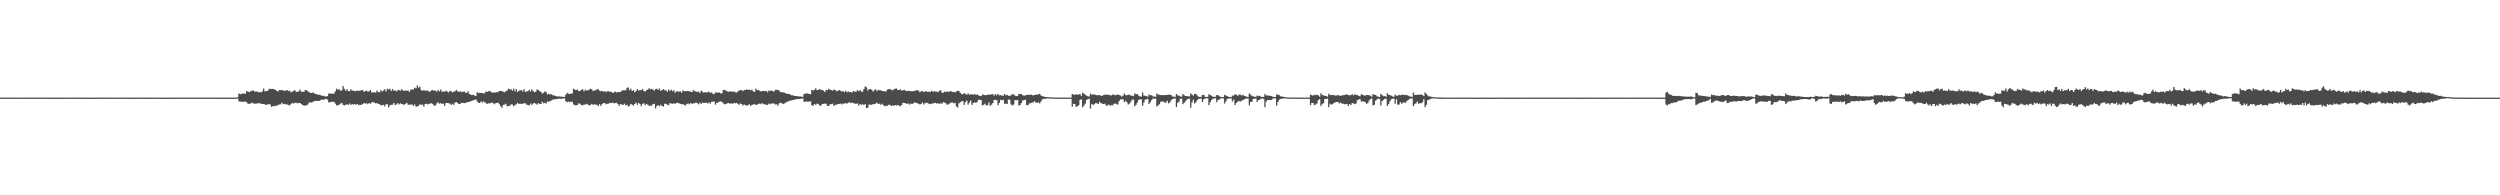 <?xml version="1.0" encoding="UTF-8"?>
<svg xmlns="http://www.w3.org/2000/svg" width="1920" height="150">
  <path d="M0 74.951h1v1.000H0zM1 74.952h1v1.000H1zM2 74.957h1v1.000H2zM3 74.951h1v1.000H3zM4 74.963h1v1.000H4zM5 74.950h1v1.000H5zM6 74.951h1v1.000H6zM7 74.954h1v1.000H7zM8 74.957h1v1.000H8zM9 74.955h1v1.000H9zM10 74.951h1v1.000H10zM11 74.962h1v1.000H11zM12 74.953h1v1.000H12zM13 74.954h1v1.000H13zM14 74.952h1v1.000H14zM15 74.944h1v1.000H15zM16 74.942h1v1.000H16zM17 74.949h1v1.000H17zM18 74.963h1v1.000H18zM19 74.951h1v1.000H19zM20 74.952h1v1.000H20zM21 74.956h1v1.000H21zM22 74.961h1v1.000H22zM23 74.954h1v1.000H23zM24 74.942h1v1.000H24zM25 74.955h1v1.000H25zM26 74.960h1v1.000H26zM27 74.953h1v1.000H27zM28 74.941h1v1.000H28zM29 74.944h1v1.000H29zM30 74.957h1v1.000H30zM31 74.964h1v1.000H31zM32 74.953h1v1.000H32zM33 74.950h1v1.000H33zM34 74.951h1v1.000H34zM35 74.958h1v1.000H35zM36 74.952h1v1.000H36zM37 74.958h1v1.000H37zM38 74.960h1v1.000H38zM39 74.940h1v1.000H39zM40 74.947h1v1.000H40zM41 74.950h1v1.000H41zM42 74.958h1v1.000H42zM43 74.957h1v1.000H43zM44 74.958h1v1.000H44zM45 74.953h1v1.000H45zM46 74.941h1v1.000H46zM47 74.951h1v1.000H47zM48 74.963h1v1.000H48zM49 74.947h1v1.000H49zM50 74.953h1v1.000H50zM51 74.959h1v1.000H51zM52 74.954h1v1.000H52zM53 74.938h1v1.000H53zM54 74.947h1v1.000H54zM55 74.946h1v1.000H55zM56 74.956h1v1.000H56zM57 74.960h1v1.000H57zM58 74.955h1v1.000H58zM59 74.958h1v1.000H59zM60 74.954h1v1.000H60zM61 74.951h1v1.000H61zM62 74.954h1v1.000H62zM63 74.956h1v1.000H63zM64 74.950h1v1.000H64zM65 74.959h1v1.000H65zM66 74.965h1v1.000H66zM67 74.959h1v1.000H67zM68 74.957h1v1.000H68zM69 74.964h1v1.000H69zM70 74.957h1v1.000H70zM71 74.956h1v1.000H71zM72 74.958h1v1.000H72zM73 74.949h1v1.000H73zM74 74.950h1v1.000H74zM75 74.955h1v1.000H75zM76 74.958h1v1.000H76zM77 74.930h1v1.000H77zM78 74.932h1v1.000H78zM79 74.953h1v1.000H79zM80 74.938h1v1.000H80zM81 74.938h1v1.000H81zM82 74.948h1v1.000H82zM83 74.957h1v1.000H83zM84 74.955h1v1.000H84zM85 74.964h1v1.000H85zM86 74.955h1v1.000H86zM87 74.948h1v1.000H87zM88 74.947h1v1.000H88zM89 74.955h1v1.000H89zM90 74.963h1v1.000H90zM91 74.941h1v1.000H91zM92 74.953h1v1.000H92zM93 74.953h1v1.000H93zM94 74.962h1v1.000H94zM95 74.961h1v1.000H95zM96 74.953h1v1.000H96zM97 74.953h1v1.000H97zM98 74.953h1v1.000H98zM99 74.956h1v1.000H99zM100 74.961h1v1.000H100zM101 74.960h1v1.000H101zM102 74.958h1v1.000H102zM103 74.950h1v1.000H103zM104 74.944h1v1.000H104zM105 74.955h1v1.000H105zM106 74.952h1v1.000H106zM107 74.951h1v1.000H107zM108 74.949h1v1.000H108zM109 74.960h1v1.000H109zM110 74.960h1v1.000H110zM111 74.951h1v1.000H111zM112 74.965h1v1.000H112zM113 74.954h1v1.000H113zM114 74.949h1v1.000H114zM115 74.956h1v1.000H115zM116 74.961h1v1.000H116zM117 74.957h1v1.000H117zM118 74.954h1v1.000H118zM119 74.950h1v1.000H119zM120 74.951h1v1.000H120zM121 74.949h1v1.000H121zM122 74.953h1v1.000H122zM123 74.958h1v1.000H123zM124 74.959h1v1.000H124zM125 74.949h1v1.000H125zM126 74.947h1v1.000H126zM127 74.965h1v1.000H127zM128 74.957h1v1.000H128zM129 74.950h1v1.000H129zM130 74.961h1v1.000H130zM131 74.953h1v1.000H131zM132 74.962h1v1.000H132zM133 74.961h1v1.000H133zM134 74.955h1v1.000H134zM135 74.951h1v1.000H135zM136 74.954h1v1.000H136zM137 74.956h1v1.000H137zM138 74.960h1v1.000H138zM139 74.940h1v1.000H139zM140 74.947h1v1.000H140zM141 74.955h1v1.000H141zM142 74.962h1v1.000H142zM143 74.955h1v1.000H143zM144 74.949h1v1.000H144zM145 74.961h1v1.000H145zM146 74.953h1v1.000H146zM147 74.942h1v1.000H147zM148 74.965h1v1.000H148zM149 74.951h1v1.000H149zM150 74.957h1v1.000H150zM151 74.948h1v1.000H151zM152 74.950h1v1.000H152zM153 74.956h1v1.000H153zM154 74.956h1v1.000H154zM155 74.948h1v1.000H155zM156 74.957h1v1.000H156zM157 74.956h1v1.000H157zM158 74.947h1v1.000H158zM159 74.953h1v1.000H159zM160 74.944h1v1.000H160zM161 74.938h1v1.000H161zM162 74.956h1v1.000H162zM163 74.955h1v1.000H163zM164 74.961h1v1.000H164zM165 74.958h1v1.000H165zM166 74.946h1v1.000H166zM167 74.952h1v1.000H167zM168 74.962h1v1.000H168zM169 74.958h1v1.000H169zM170 74.958h1v1.000H170zM171 74.956h1v1.000H171zM172 74.952h1v1.000H172zM173 74.958h1v1.000H173zM174 74.959h1v1.000H174zM175 74.946h1v1.000H175zM176 74.962h1v1.000H176zM177 74.951h1v1.000H177zM178 74.951h1v1.000H178zM179 74.959h1v1.000H179zM180 74.952h1v1.000H180zM181 74.961h1v1.000H181zM182 74.609h1v1.000H182zM183 71.836h1v5.921H183zM184 72.336h1v5.766H184zM185 72.256h1v5.896H185zM186 71.667h1v6.585H186zM187 71.961h1v6.059H187zM188 71.914h1v6.106H188zM189 69.947h1v8.705H189zM190 70.416h1v9.271H190zM191 70.762h1v8.943H191zM192 70.097h1v9.430H192zM193 69.705h1v9.109H193zM194 69.365h1v9.924H194zM195 70.369h1v9.308H195zM196 70.309h1v9.245H196zM197 70.300h1v9.141H197zM198 70.862h1v8.329H198zM199 70.727h1v8.650H199zM200 70.997h1v8.674H200zM201 70.100h1v9.810H201zM202 67.977h1v11.957H202zM203 70.206h1v9.951H203zM204 69.909h1v10.694H204zM205 69.871h1v10.379H205zM206 68.533h1v11.468H206zM207 68.024h1v12.142H207zM208 68.422h1v13.598H208zM209 68.251h1v13.306H209zM210 68.542h1v13.035H210zM211 69.008h1v12.139H211zM212 69.682h1v11.619H212zM213 70.343h1v10.282H213zM214 69.179h1v11.046H214zM215 69.173h1v10.951H215zM216 69.179h1v9.665H216zM217 69.451h1v10.567H217zM218 69.859h1v9.836H218zM219 69.495h1v10.688H219zM220 69.136h1v11.111H220zM221 69.933h1v10.755H221zM222 69.720h1v11.202H222zM223 70.983h1v8.840H223zM224 70.307h1v8.739H224zM225 69.828h1v9.717H225zM226 69.218h1v9.688H226zM227 70.594h1v8.241H227zM228 70.510h1v8.883H228zM229 70.110h1v8.961H229zM230 68.731h1v10.484H230zM231 70.445h1v9.552H231zM232 70.418h1v10.275H232zM233 70.430h1v10.680H233zM234 69.083h1v12.056H234zM235 69.314h1v11.523H235zM236 70.180h1v10.013H236zM237 70.903h1v7.808H237zM238 71.334h1v7.271H238zM239 71.357h1v7.490H239zM240 70.915h1v7.133H240zM241 71.872h1v5.777H241zM242 72.062h1v5.383H242zM243 72.444h1v5.092H243zM244 72.803h1v4.703H244zM245 72.703h1v4.733H245zM246 73.190h1v3.493H246zM247 73.603h1v2.754H247zM248 73.490h1v3.249H248zM249 74.055h1v2.187H249zM250 74.028h1v1.853H250zM251 73.827h1v2.623H251zM252 71.857h1v6.712H252zM253 71.857h1v6.750H253zM254 71.912h1v6.183H254zM255 71.981h1v6.324H255zM256 71.823h1v6.317H256zM257 70.234h1v9.256H257zM258 68.034h1v12.855H258zM259 69.035h1v11.886H259zM260 68.377h1v11.985H260zM261 69.752h1v9.939H261zM262 69.339h1v9.673H262zM263 66.090h1v14.403H263zM264 68.260h1v12.713H264zM265 69.721h1v10.745H265zM266 68.482h1v11.622H266zM267 69.984h1v10.549H267zM268 69.993h1v9.541H268zM269 68.547h1v12.005H269zM270 69.615h1v10.351H270zM271 69.474h1v10.783H271zM272 69.983h1v9.859H272zM273 69.906h1v10.655H273zM274 69.547h1v10.289H274zM275 69.886h1v10.885H275zM276 69.476h1v10.958H276zM277 69.447h1v11.206H277zM278 69.042h1v10.857H278zM279 70.678h1v8.401H279zM280 69.889h1v9.753H280zM281 69.527h1v9.746H281zM282 70.399h1v9.638H282zM283 70.071h1v9.055H283zM284 69.141h1v10.524H284zM285 70.937h1v7.803H285zM286 70.946h1v7.344H286zM287 70.786h1v8.068H287zM288 71.136h1v8.187H288zM289 69.540h1v9.666H289zM290 70.711h1v9.094H290zM291 70.934h1v9.038H291zM292 69.203h1v11.795H292zM293 70.239h1v10.458H293zM294 69.513h1v11.010H294zM295 68.488h1v13.228H295zM296 70.270h1v9.754H296zM297 68.167h1v11.964H297zM298 68.710h1v13.750H298zM299 68.187h1v12.636H299zM300 69.816h1v10.672H300zM301 68.364h1v12.018H301zM302 69.714h1v9.307H302zM303 69.312h1v11.287H303zM304 70.187h1v10.050H304zM305 69.299h1v9.938H305zM306 69.156h1v11.019H306zM307 69.674h1v9.660H307zM308 68.457h1v11.506H308zM309 69.558h1v10.517H309zM310 69.651h1v10.848H310zM311 69.556h1v10.169H311zM312 69.626h1v9.370H312zM313 69.588h1v10.842H313zM314 70.514h1v9.884H314zM315 68.808h1v11.627H315zM316 68.666h1v11.452H316zM317 68.812h1v12.527H317zM318 67.328h1v12.905H318zM319 67.819h1v14.038H319zM320 65.605h1v16.183H320zM321 67.336h1v13.887H321zM322 66.562h1v13.565H322zM323 69.242h1v11.258H323zM324 69.668h1v10.719H324zM325 69.116h1v12.829H325zM326 69.696h1v10.285H326zM327 69.604h1v10.049H327zM328 69.537h1v10.663H328zM329 70.303h1v9.470H329zM330 70.221h1v9.165H330zM331 69.334h1v10.007H331zM332 69.182h1v10.875H332zM333 69.746h1v11.431H333zM334 69.511h1v11.467H334zM335 70.449h1v8.897H335zM336 69.024h1v9.535H336zM337 70.194h1v9.490H337zM338 68.754h1v10.409H338zM339 70.524h1v9.349H339zM340 70.134h1v9.371H340zM341 70.472h1v10.893H341zM342 69.624h1v9.533H342zM343 70.354h1v8.725H343zM344 70.901h1v8.380H344zM345 69.797h1v9.817H345zM346 70.105h1v10.481H346zM347 71.009h1v8.644H347zM348 70.385h1v10.146H348zM349 70.083h1v8.726H349zM350 69.043h1v9.311H350zM351 70.018h1v9.205H351zM352 70.687h1v9.232H352zM353 69.939h1v9.837H353zM354 70.808h1v8.134H354zM355 70.469h1v8.523H355zM356 70.197h1v8.967H356zM357 71.192h1v8.016H357zM358 71.307h1v7.241H358zM359 70.086h1v8.346H359zM360 72.177h1v5.881H360zM361 72.632h1v5.318H361zM362 73.018h1v4.331H362zM363 72.697h1v4.381H363zM364 73.405h1v3.273H364zM365 73.625h1v2.703H365zM366 70.773h1v7.100H366zM367 71.556h1v7.520H367zM368 71.170h1v7.907H368zM369 71.494h1v6.390H369zM370 71.370h1v7.274H370zM371 71.905h1v6.043H371zM372 71.066h1v7.628H372zM373 70.227h1v9.327H373zM374 70.580h1v9.152H374zM375 69.771h1v9.469H375zM376 70.156h1v9.200H376zM377 70.973h1v7.785H377zM378 71.105h1v7.911H378zM379 71.004h1v9.056H379zM380 70.989h1v8.323H380zM381 70.752h1v8.336H381zM382 70.759h1v7.983H382zM383 69.800h1v10.228H383zM384 69.848h1v11.656H384zM385 69.921h1v12.845H385zM386 70.460h1v10.107H386zM387 70.902h1v9.460H387zM388 70.054h1v9.605H388zM389 69.587h1v12.076H389zM390 68.049h1v13.312H390zM391 68.732h1v12.565H391zM392 68.510h1v11.608H392zM393 69.637h1v10.622H393zM394 68.047h1v13.568H394zM395 70.052h1v10.748H395zM396 68.336h1v11.751H396zM397 70.678h1v8.309H397zM398 69.605h1v10.216H398zM399 69.477h1v10.116H399zM400 69.107h1v10.660H400zM401 70.264h1v9.432H401zM402 68.423h1v10.854H402zM403 70.615h1v8.795H403zM404 70.251h1v10.098H404zM405 70.007h1v10.642H405zM406 69.018h1v11.993H406zM407 70.368h1v9.155H407zM408 68.574h1v11.961H408zM409 69.922h1v9.614H409zM410 70.827h1v8.240H410zM411 70.455h1v9.224H411zM412 68.631h1v11.753H412zM413 69.158h1v10.049H413zM414 70.064h1v9.685H414zM415 70.626h1v9.262H415zM416 71.863h1v6.231H416zM417 71.243h1v8.139H417zM418 70.170h1v8.852H418zM419 70.763h1v8.749H419zM420 72.605h1v5.281H420zM421 71.864h1v6.347H421zM422 72.627h1v4.930H422zM423 72.269h1v4.892H423zM424 73.111h1v3.493H424zM425 73.213h1v3.181H425zM426 73.679h1v2.550H426zM427 73.969h1v2.075H427zM428 74.090h1v1.882H428zM429 73.964h1v1.739H429zM430 74.262h1v1.610H430zM431 74.193h1v1.680H431zM432 74.396h1v1.231H432zM433 74.419h1v1.155H433zM434 72.832h1v4.952H434zM435 71.323h1v7.204H435zM436 71.864h1v6.106H436zM437 72.233h1v6.323H437zM438 71.896h1v6.133H438zM439 71.756h1v6.529H439zM440 68.109h1v12.139H440zM441 68.876h1v11.897H441zM442 69.100h1v11.825H442zM443 68.738h1v11.782H443zM444 70.012h1v9.318H444zM445 69.880h1v9.843H445zM446 69.013h1v11.673H446zM447 68.561h1v12.320H447zM448 70.132h1v10.168H448zM449 68.888h1v11.447H449zM450 69.470h1v10.270H450zM451 69.362h1v10.945H451zM452 68.777h1v12.201H452zM453 68.159h1v12.502H453zM454 68.630h1v11.182H454zM455 69.980h1v10.515H455zM456 69.386h1v10.729H456zM457 69.360h1v10.994H457zM458 68.572h1v11.969H458zM459 68.522h1v12.976H459zM460 69.664h1v10.257H460zM461 70.070h1v11.280H461zM462 69.727h1v10.155H462zM463 70.463h1v8.704H463zM464 69.964h1v9.198H464zM465 70.816h1v9.243H465zM466 70.061h1v9.677H466zM467 70.035h1v9.512H467zM468 70.583h1v8.388H468zM469 70.460h1v8.699H469zM470 71.267h1v7.500H470zM471 70.958h1v8.523H471zM472 70.345h1v8.777H472zM473 71.036h1v7.877H473zM474 70.687h1v9.129H474zM475 70.618h1v10.737H475zM476 70.660h1v9.201H476zM477 69.643h1v10.661H477zM478 69.302h1v11.303H478zM479 69.398h1v10.202H479zM480 69.367h1v11.519H480zM481 67.757h1v12.635H481zM482 67.046h1v14.750H482zM483 69.282h1v11.900H483zM484 68.086h1v11.751H484zM485 69.875h1v10.526H485zM486 69.146h1v11.986H486zM487 70.856h1v9.021H487zM488 69.896h1v8.852H488zM489 68.359h1v12.127H489zM490 69.654h1v9.416H490zM491 69.177h1v10.674H491zM492 69.280h1v12.346H492zM493 68.412h1v11.356H493zM494 69.913h1v9.384H494zM495 70.294h1v10.444H495zM496 69.228h1v10.561H496zM497 68.801h1v11.580H497zM498 67.749h1v13.537H498zM499 68.602h1v12.573H499zM500 68.175h1v12.988H500zM501 68.800h1v11.104H501zM502 69.568h1v10.170H502zM503 68.440h1v14.802H503zM504 68.116h1v13.258H504zM505 69.059h1v11.696H505zM506 67.946h1v13.678H506zM507 69.856h1v10.568H507zM508 69.055h1v12.368H508zM509 68.516h1v13.398H509zM510 69.331h1v10.311H510zM511 69.306h1v10.647H511zM512 70.447h1v9.951H512zM513 68.746h1v12.141H513zM514 69.832h1v9.364H514zM515 68.806h1v10.715H515zM516 70.020h1v9.678H516zM517 69.278h1v10.048H517zM518 71.155h1v8.623H518zM519 70.130h1v8.975H519zM520 70.255h1v8.644H520zM521 70.358h1v9.025H521zM522 70.095h1v9.685H522zM523 71.109h1v8.923H523zM524 69.321h1v10.588H524zM525 69.975h1v10.634H525zM526 70.182h1v10.887H526zM527 69.772h1v10.123H527zM528 69.931h1v9.488H528zM529 70.144h1v10.009H529zM530 70.400h1v8.677H530zM531 70.733h1v8.990H531zM532 69.215h1v10.264H532zM533 69.984h1v9.341H533zM534 70.331h1v8.404H534zM535 70.625h1v8.569H535zM536 70.286h1v9.840H536zM537 71.388h1v7.450H537zM538 69.600h1v10.278H538zM539 70.292h1v8.444H539zM540 71.266h1v7.848H540zM541 70.632h1v8.420H541zM542 71.109h1v7.709H542zM543 70.776h1v8.737H543zM544 70.386h1v8.287H544zM545 71.279h1v8.305H545zM546 70.949h1v7.236H546zM547 71.936h1v6.129H547zM548 72.341h1v5.646H548zM549 70.895h1v9.484H549zM550 71.141h1v7.978H550zM551 71.127h1v7.532H551zM552 71.080h1v7.014H552zM553 71.703h1v6.175H553zM554 71.647h1v6.570H554zM555 69.174h1v10.236H555zM556 68.925h1v11.252H556zM557 69.643h1v10.187H557zM558 70.138h1v9.236H558zM559 70.453h1v8.610H559zM560 70.264h1v9.393H560zM561 70.099h1v9.219H561zM562 70.611h1v9.162H562zM563 70.111h1v9.033H563zM564 70.781h1v8.560H564zM565 71.111h1v7.905H565zM566 70.383h1v9.269H566zM567 69.631h1v10.876H567zM568 69.297h1v10.171H568zM569 69.080h1v10.814H569zM570 69.977h1v11.110H570zM571 69.171h1v11.045H571zM572 68.994h1v11.820H572zM573 68.675h1v12.435H573zM574 69.048h1v11.799H574zM575 68.799h1v11.276H575zM576 69.346h1v11.932H576zM577 68.831h1v11.838H577zM578 70.031h1v10.157H578zM579 70.671h1v9.362H579zM580 68.047h1v12.490H580zM581 69.244h1v11.173H581zM582 69.079h1v10.718H582zM583 69.780h1v9.727H583zM584 70.241h1v9.732H584zM585 69.836h1v9.348H585zM586 69.920h1v10.250H586zM587 69.948h1v9.954H587zM588 69.771h1v10.847H588zM589 70.843h1v9.696H589zM590 69.470h1v10.119H590zM591 69.858h1v10.186H591zM592 69.544h1v9.898H592zM593 69.977h1v9.478H593zM594 70.298h1v9.216H594zM595 68.948h1v11.291H595zM596 68.964h1v11.130H596zM597 69.070h1v12.129H597zM598 69.661h1v9.689H598zM599 70.744h1v8.094H599zM600 70.808h1v8.567H600zM601 70.941h1v8.965H601zM602 71.138h1v8.333H602zM603 71.781h1v6.965H603zM604 71.952h1v6.291H604zM605 72.213h1v5.486H605zM606 72.174h1v5.194H606zM607 73.117h1v4.124H607zM608 73.095h1v3.813H608zM609 73.403h1v3.503H609zM610 73.720h1v2.541H610zM611 73.788h1v2.529H611zM612 73.956h1v1.984H612zM613 74.043h1v2.085H613zM614 74.015h1v1.891H614zM615 74.234h1v1.600H615zM616 74.373h1v1.270H616zM617 72.260h1v5.883H617zM618 71.961h1v6.199H618zM619 71.705h1v6.142H619zM620 71.846h1v6.383H620zM621 72.231h1v5.690H621zM622 72.309h1v5.636H622zM623 69.138h1v11.704H623zM624 69.424h1v11.894H624zM625 68.980h1v10.894H625zM626 67.803h1v12.745H626zM627 69.163h1v10.421H627zM628 69.011h1v10.987H628zM629 68.307h1v12.727H629zM630 69.175h1v12.003H630zM631 68.954h1v10.880H631zM632 69.702h1v10.069H632zM633 70.723h1v8.808H633zM634 69.008h1v10.707H634zM635 69.312h1v12.098H635zM636 68.127h1v13.151H636zM637 68.912h1v11.233H637zM638 69.149h1v10.823H638zM639 69.591h1v10.036H639zM640 68.819h1v12.647H640zM641 68.996h1v11.482H641zM642 70.153h1v10.316H642zM643 69.722h1v10.154H643zM644 69.114h1v10.719H644zM645 69.606h1v9.900H645zM646 70.349h1v9.858H646zM647 69.930h1v9.513H647zM648 70.746h1v8.939H648zM649 69.609h1v9.543H649zM650 70.861h1v8.766H650zM651 70.232h1v8.668H651zM652 70.753h1v7.778H652zM653 70.716h1v8.466H653zM654 71.053h1v7.716H654zM655 69.792h1v9.535H655zM656 70.342h1v9.168H656zM657 70.388h1v9.485H657zM658 69.265h1v10.102H658zM659 70.019h1v11.070H659zM660 69.183h1v10.622H660zM661 70.340h1v10.273H661zM662 70.332h1v9.688H662zM663 68.344h1v12.423H663zM664 66.373h1v13.537H664zM665 67.119h1v15.896H665zM666 69.539h1v13.149H666zM667 68.414h1v11.873H667zM668 68.426h1v12.071H668zM669 68.950h1v11.506H669zM670 70.309h1v9.658H670zM671 69.273h1v10.693H671zM672 68.513h1v11.108H672zM673 69.974h1v8.806H673zM674 68.954h1v10.869H674zM675 69.338h1v10.315H675zM676 69.332h1v11.163H676zM677 69.890h1v9.729H677zM678 70.131h1v10.620H678zM679 70.056h1v11.671H679zM680 70.288h1v10.946H680zM681 68.836h1v12.365H681zM682 68.451h1v12.020H682zM683 68.447h1v12.077H683zM684 68.872h1v12.640H684zM685 69.434h1v11.430H685zM686 68.603h1v12.737H686zM687 68.105h1v12.524H687zM688 67.947h1v13.023H688zM689 69.143h1v11.646H689zM690 69.157h1v11.905H690zM691 68.663h1v13.059H691zM692 69.530h1v11.072H692zM693 69.334h1v9.582H693zM694 68.950h1v10.130H694zM695 69.702h1v9.618H695zM696 69.976h1v9.851H696zM697 69.810h1v9.588H697zM698 69.838h1v10.484H698zM699 70.062h1v9.458H699zM700 70.072h1v9.816H700zM701 70.014h1v9.301H701zM702 69.912h1v8.655H702zM703 69.207h1v9.833H703zM704 69.419h1v9.795H704zM705 69.582h1v10.169H705zM706 70.871h1v9.368H706zM707 70.035h1v9.715H707zM708 69.992h1v8.711H708zM709 70.742h1v9.551H709zM710 70.034h1v9.253H710zM711 70.241h1v8.580H711zM712 70.511h1v8.629H712zM713 70.391h1v9.366H713zM714 70.681h1v9.346H714zM715 69.756h1v9.779H715zM716 70.444h1v9.188H716zM717 70.061h1v8.959H717zM718 70.425h1v8.591H718zM719 70.380h1v9.181H719zM720 70.738h1v8.498H720zM721 69.703h1v10.090H721zM722 69.326h1v9.970H722zM723 71.239h1v8.382H723zM724 71.145h1v7.336H724zM725 70.314h1v8.447H725zM726 70.634h1v8.845H726zM727 70.184h1v10.342H727zM728 70.674h1v9.337H728zM729 70.096h1v9.261H729zM730 70.054h1v8.709H730zM731 70.693h1v8.038H731zM732 70.449h1v8.918H732zM733 70.947h1v8.101H733zM734 70.263h1v11.430H734zM735 69.636h1v12.935H735zM736 69.968h1v9.438H736zM737 71.224h1v7.297H737zM738 72.237h1v5.638H738zM739 72.416h1v5.262H739zM740 71.601h1v8.970H740zM741 72.046h1v6.424H741zM742 72.804h1v4.468H742zM743 71.620h1v8.741H743zM744 72.707h1v6.091H744zM745 72.447h1v4.772H745zM746 72.384h1v8.175H746zM747 72.777h1v6.323H747zM748 72.154h1v6.308H748zM749 72.860h1v6.195H749zM750 72.569h1v5.713H750zM751 73.210h1v3.424H751zM752 73.606h1v3.042H752zM753 73.799h1v3.076H753zM754 72.509h1v8.426H754zM755 72.806h1v7.682H755zM756 73.046h1v6.561H756zM757 73.082h1v7.919H757zM758 72.782h1v7.991H758zM759 72.640h1v6.032H759zM760 72.592h1v8.709H760zM761 72.428h1v7.939H761zM762 72.301h1v6.913H762zM763 73.409h1v3.413H763zM764 72.319h1v4.272H764zM765 73.179h1v3.818H765zM766 72.124h1v8.663H766zM767 73.196h1v5.803H767zM768 72.997h1v3.680H768zM769 73.428h1v3.563H769zM770 73.576h1v3.032H770zM771 72.119h1v7.436H771zM772 73.164h1v6.496H772zM773 72.750h1v7.148H773zM774 73.592h1v2.806H774zM775 73.530h1v3.096H775zM776 73.289h1v6.882H776zM777 72.246h1v8.736H777zM778 72.552h1v7.711H778zM779 73.380h1v3.480H779zM780 73.755h1v3.297H780zM781 73.688h1v3.052H781zM782 72.091h1v9.034H782zM783 72.366h1v8.207H783zM784 72.183h1v6.898H784zM785 73.140h1v3.982H785zM786 73.541h1v3.476H786zM787 73.210h1v3.328H787zM788 72.996h1v7.645H788zM789 72.777h1v8.088H789zM790 72.851h1v6.644H790zM791 72.643h1v6.619H791zM792 72.856h1v5.979H792zM793 73.341h1v5.308H793zM794 72.963h1v4.759H794zM795 72.739h1v6.063H795zM796 72.582h1v6.360H796zM797 72.492h1v6.131H797zM798 72.017h1v7.396H798zM799 73.338h1v4.641H799zM800 73.827h1v2.572H800zM801 74.075h1v1.714H801zM802 74.385h1v1.684H802zM803 74.534h1v1.131H803zM804 74.567h1v1.000H804zM805 74.691h1v1.000H805zM806 74.722h1v1.000H806zM807 74.778h1v1.000H807zM808 74.842h1v1.000H808zM809 74.900h1v1.000H809zM810 74.886h1v1.000H810zM811 74.923h1v1.000H811zM812 74.942h1v1.000H812zM813 74.923h1v1.000H813zM814 74.941h1v1.000H814zM815 74.947h1v1.000H815zM816 74.954h1v1.000H816zM817 74.952h1v1.000H817zM818 74.954h1v1.000H818zM819 74.959h1v1.000H819zM820 74.953h1v1.000H820zM821 74.951h1v1.000H821zM822 74.949h1v1.000H822zM823 72.191h1v9.738H823zM824 72.622h1v7.079H824zM825 72.834h1v7.067H825zM826 72.359h1v9.673H826zM827 72.726h1v8.963H827zM828 72.579h1v8.093H828zM829 72.141h1v4.487H829zM830 73.625h1v2.648H830zM831 71.234h1v11.126H831zM832 71.864h1v9.256H832zM833 72.686h1v6.904H833zM834 73.496h1v3.244H834zM835 73.866h1v2.309H835zM836 74.132h1v1.625H836zM837 72.013h1v11.371H837zM838 72.699h1v7.114H838zM839 72.512h1v8.156H839zM840 72.560h1v7.476H840zM841 72.919h1v6.226H841zM842 73.150h1v6.173H842zM843 73.092h1v6.780H843zM844 72.967h1v5.191H844zM845 73.560h1v5.665H845zM846 73.553h1v6.074H846zM847 73.024h1v6.899H847zM848 72.694h1v6.912H848zM849 72.680h1v8.371H849zM850 72.809h1v8.225H850zM851 72.745h1v7.536H851zM852 73.137h1v8.052H852zM853 73.297h1v7.434H853zM854 72.685h1v8.226H854zM855 72.562h1v7.246H855zM856 73.270h1v6.138H856zM857 72.783h1v7.186H857zM858 72.549h1v7.706H858zM859 72.914h1v4.766H859zM860 73.303h1v3.161H860zM861 74.167h1v2.071H861zM862 73.437h1v2.855H862zM863 71.759h1v6.674H863zM864 73.056h1v4.420H864zM865 73.152h1v5.437H865zM866 72.722h1v7.565H866zM867 72.709h1v6.856H867zM868 73.345h1v4.858H868zM869 73.482h1v3.127H869zM870 73.852h1v2.599H870zM871 71.680h1v9.995H871zM872 72.392h1v8.034H872zM873 72.257h1v6.468H873zM874 73.452h1v3.266H874zM875 74.024h1v2.315H875zM876 74.207h1v2.024H876zM877 70.992h1v10.246H877zM878 73.319h1v5.543H878zM879 73.622h1v2.937H879zM880 73.829h1v2.442H880zM881 74.233h1v1.647H881zM882 72.538h1v7.375H882zM883 73.146h1v5.347H883zM884 73.126h1v3.738H884zM885 74.012h1v1.737H885zM886 74.080h1v1.701H886zM887 74.349h1v1.478H887zM888 71.743h1v10.027H888zM889 72.647h1v8.287H889zM890 72.754h1v7.300H890zM891 72.973h1v5.182H891zM892 73.172h1v4.824H892zM893 72.983h1v4.995H893zM894 73.113h1v5.707H894zM895 72.908h1v5.903H895zM896 72.945h1v4.463H896zM897 72.634h1v6.753H897zM898 72.775h1v5.831H898zM899 73.015h1v3.984H899zM900 74.083h1v1.972H900zM901 74.174h1v1.604H901zM902 74.390h1v1.173H902zM903 72.203h1v9.973H903zM904 73.093h1v5.887H904zM905 73.600h1v4.389H905zM906 74.092h1v1.809H906zM907 74.212h1v1.553H907zM908 72.174h1v7.793H908zM909 73.169h1v5.673H909zM910 73.717h1v4.123H910zM911 73.818h1v2.707H911zM912 73.915h1v1.958H912zM913 74.084h1v1.728H913zM914 71.719h1v11.002H914zM915 72.558h1v6.077H915zM916 73.497h1v3.109H916zM917 72.183h1v7.317H917zM918 72.052h1v6.438H918zM919 73.339h1v3.538H919zM920 74.171h1v1.835H920zM921 74.374h1v1.304H921zM922 74.410h1v1.330H922zM923 72.936h1v5.335H923zM924 72.792h1v3.532H924zM925 74.231h1v1.482H925zM926 74.429h1v1.000H926zM927 74.343h1v1.204H927zM928 72.298h1v8.452H928zM929 73.050h1v5.507H929zM930 73.487h1v3.251H930zM931 74.217h1v1.649H931zM932 74.369h1v1.307H932zM933 74.299h1v1.188H933zM934 73.027h1v5.483H934zM935 73.075h1v3.684H935zM936 73.947h1v2.568H936zM937 74.335h1v1.246H937zM938 74.532h1v1.000H938zM939 74.560h1v1.000H939zM940 72.793h1v6.711H940zM941 73.369h1v4.498H941zM942 73.881h1v2.224H942zM943 74.227h1v1.498H943zM944 74.518h1v1.000H944zM945 74.605h1v1.000H945zM946 73.352h1v4.698H946zM947 73.446h1v3.088H947zM948 72.348h1v8.368H948zM949 72.773h1v6.388H949zM950 73.549h1v4.622H950zM951 72.653h1v4.801H951zM952 72.660h1v5.393H952zM953 73.338h1v4.025H953zM954 72.856h1v4.118H954zM955 73.589h1v2.753H955zM956 73.839h1v2.116H956zM957 74.353h1v1.287H957zM958 74.417h1v1.250H958zM959 71.797h1v9.109H959zM960 72.612h1v5.699H960zM961 73.620h1v4.505H961zM962 73.971h1v2.010H962zM963 74.273h1v1.539H963zM964 74.409h1v1.264H964zM965 73.360h1v4.917H965zM966 73.796h1v3.140H966zM967 73.584h1v3.062H967zM968 74.242h1v1.556H968zM969 74.504h1v1.133H969zM970 74.404h1v1.591H970zM971 72.224h1v10.071H971zM972 73.313h1v4.702H972zM973 73.296h1v3.457H973zM974 73.487h1v3.293H974zM975 73.596h1v3.185H975zM976 73.775h1v2.963H976zM977 74.288h1v1.514H977zM978 74.421h1v1.104H978zM979 74.510h1v1.000H979zM980 72.624h1v8.553H980zM981 72.645h1v5.695H981zM982 73.104h1v3.426H982zM983 74.004h1v2.089H983zM984 73.980h1v1.800H984zM985 74.464h1v1.254H985zM986 74.444h1v1.068H986zM987 74.639h1v1.000H987zM988 74.793h1v1.000H988zM989 74.821h1v1.000H989zM990 74.865h1v1.000H990zM991 74.881h1v1.000H991zM992 74.887h1v1.000H992zM993 74.911h1v1.000H993zM994 74.897h1v1.000H994zM995 74.932h1v1.000H995zM996 74.935h1v1.000H996zM997 74.929h1v1.000H997zM998 74.932h1v1.000H998zM999 74.938h1v1.000H999zM1000 74.936h1v1.000H1000zM1001 74.951h1v1.000H1001zM1002 74.952h1v1.000H1002zM1003 74.944h1v1.000H1003zM1004 74.951h1v1.000H1004zM1005 74.938h1v1.000H1005zM1006 72.635h1v8.142H1006zM1007 73.038h1v5.952H1007zM1008 73.478h1v5.606H1008zM1009 72.695h1v8.052H1009zM1010 73.027h1v7.191H1010zM1011 72.809h1v6.536H1011zM1012 73.191h1v3.646H1012zM1013 74.237h1v1.881H1013zM1014 71.582h1v9.767H1014zM1015 72.916h1v7.093H1015zM1016 73.247h1v5.913H1016zM1017 73.603h1v2.455H1017zM1018 73.684h1v2.337H1018zM1019 74.229h1v1.437H1019zM1020 71.953h1v10.379H1020zM1021 73.001h1v6.680H1021zM1022 72.988h1v7.386H1022zM1023 72.967h1v7.056H1023zM1024 73.085h1v5.968H1024zM1025 73.376h1v5.253H1025zM1026 73.362h1v5.049H1026zM1027 73.030h1v5.196H1027zM1028 73.392h1v6.070H1028zM1029 73.550h1v5.200H1029zM1030 73.359h1v6.169H1030zM1031 73.057h1v6.571H1031zM1032 73.053h1v7.027H1032zM1033 72.510h1v7.521H1033zM1034 72.538h1v7.302H1034zM1035 73.023h1v8.452H1035zM1036 73.282h1v6.589H1036zM1037 73.081h1v7.591H1037zM1038 72.340h1v6.839H1038zM1039 73.206h1v6.259H1039zM1040 72.498h1v7.516H1040zM1041 72.809h1v6.627H1041zM1042 73.050h1v3.977H1042zM1043 73.583h1v2.798H1043zM1044 73.951h1v2.177H1044zM1045 72.407h1v5.600H1045zM1046 72.757h1v5.079H1046zM1047 73.323h1v4.661H1047zM1048 73.398h1v5.024H1048zM1049 72.963h1v6.829H1049zM1050 72.924h1v6.299H1050zM1051 73.176h1v4.066H1051zM1052 73.457h1v2.635H1052zM1053 74.280h1v1.326H1053zM1054 72.296h1v8.675H1054zM1055 72.743h1v7.763H1055zM1056 72.984h1v4.291H1056zM1057 73.990h1v2.405H1057zM1058 74.214h1v1.439H1058zM1059 74.439h1v1.567H1059zM1060 72.051h1v8.989H1060zM1061 73.026h1v4.589H1061zM1062 73.881h1v2.865H1062zM1063 73.783h1v2.150H1063zM1064 74.340h1v1.497H1064zM1065 71.630h1v9.724H1065zM1066 72.757h1v7.235H1066zM1067 73.034h1v4.777H1067zM1068 73.467h1v2.751H1068zM1069 73.980h1v1.861H1069zM1070 74.343h1v1.365H1070zM1071 72.647h1v7.004H1071zM1072 73.480h1v2.814H1072zM1073 73.468h1v6.845H1073zM1074 72.750h1v7.570H1074zM1075 73.186h1v5.318H1075zM1076 72.776h1v6.994H1076zM1077 72.753h1v6.019H1077zM1078 72.845h1v5.823H1078zM1079 72.989h1v5.959H1079zM1080 72.850h1v4.812H1080zM1081 73.484h1v3.306H1081zM1082 73.927h1v2.007H1082zM1083 74.236h1v1.455H1083zM1084 74.359h1v1.233H1084zM1085 71.101h1v10.407H1085zM1086 72.940h1v7.098H1086zM1087 72.786h1v6.518H1087zM1088 72.914h1v5.123H1088zM1089 72.616h1v7.066H1089zM1090 72.724h1v6.555H1090zM1091 72.611h1v6.646H1091zM1092 72.913h1v5.614H1092zM1093 73.795h1v2.418H1093zM1094 70.931h1v11.406H1094zM1095 72.129h1v8.372H1095zM1096 73.323h1v3.554H1096zM1097 73.977h1v2.612H1097zM1098 74.156h1v1.820H1098zM1099 74.356h1v1.296H1099zM1100 74.548h1v1.000H1100zM1101 74.646h1v1.000H1101zM1102 74.708h1v1.000H1102zM1103 74.799h1v1.000H1103zM1104 74.846h1v1.000H1104zM1105 74.875h1v1.000H1105zM1106 74.866h1v1.000H1106zM1107 74.917h1v1.000H1107zM1108 74.917h1v1.000H1108zM1109 74.938h1v1.000H1109zM1110 74.940h1v1.000H1110zM1111 74.934h1v1.000H1111zM1112 74.949h1v1.000H1112zM1113 74.964h1v1.000H1113zM1114 74.950h1v1.000H1114zM1115 74.951h1v1.000H1115zM1116 74.951h1v1.000H1116zM1117 74.944h1v1.000H1117zM1118 74.940h1v1.000H1118zM1119 74.949h1v1.000H1119zM1120 74.951h1v1.000H1120zM1121 74.940h1v1.000H1121zM1122 74.961h1v1.000H1122zM1123 74.956h1v1.000H1123zM1124 74.958h1v1.000H1124zM1125 74.942h1v1.000H1125zM1126 74.949h1v1.000H1126zM1127 74.938h1v1.000H1127zM1128 74.961h1v1.000H1128zM1129 74.953h1v1.000H1129zM1130 74.950h1v1.000H1130zM1131 74.957h1v1.000H1131zM1132 74.955h1v1.000H1132zM1133 74.956h1v1.000H1133zM1134 74.964h1v1.000H1134zM1135 74.957h1v1.000H1135zM1136 74.960h1v1.000H1136zM1137 74.956h1v1.000H1137zM1138 74.961h1v1.000H1138zM1139 74.941h1v1.000H1139zM1140 74.945h1v1.000H1140zM1141 74.958h1v1.000H1141zM1142 74.960h1v1.000H1142zM1143 74.957h1v1.000H1143zM1144 74.956h1v1.000H1144zM1145 74.963h1v1.000H1145zM1146 74.964h1v1.000H1146zM1147 74.951h1v1.000H1147zM1148 74.936h1v1.000H1148zM1149 74.950h1v1.000H1149zM1150 74.943h1v1.000H1150zM1151 74.952h1v1.000H1151zM1152 74.945h1v1.000H1152zM1153 74.957h1v1.000H1153zM1154 74.957h1v1.000H1154zM1155 74.963h1v1.000H1155zM1156 74.949h1v1.000H1156zM1157 74.961h1v1.000H1157zM1158 74.944h1v1.000H1158zM1159 74.936h1v1.000H1159zM1160 74.964h1v1.000H1160zM1161 74.951h1v1.000H1161zM1162 74.964h1v1.000H1162zM1163 74.954h1v1.000H1163zM1164 74.958h1v1.000H1164zM1165 74.957h1v1.000H1165zM1166 74.945h1v1.000H1166zM1167 74.956h1v1.000H1167zM1168 74.943h1v1.000H1168zM1169 74.945h1v1.000H1169zM1170 74.954h1v1.000H1170zM1171 74.953h1v1.000H1171zM1172 74.963h1v1.000H1172zM1173 74.948h1v1.000H1173zM1174 74.951h1v1.000H1174zM1175 74.954h1v1.000H1175zM1176 74.957h1v1.000H1176zM1177 74.954h1v1.000H1177zM1178 74.950h1v1.000H1178zM1179 74.956h1v1.000H1179zM1180 74.953h1v1.000H1180zM1181 74.950h1v1.000H1181zM1182 74.953h1v1.000H1182zM1183 74.955h1v1.000H1183zM1184 74.963h1v1.000H1184zM1185 74.959h1v1.000H1185zM1186 74.961h1v1.000H1186zM1187 74.941h1v1.000H1187zM1188 74.950h1v1.000H1188zM1189 74.954h1v1.000H1189zM1190 74.941h1v1.000H1190zM1191 74.965h1v1.000H1191zM1192 74.955h1v1.000H1192zM1193 74.955h1v1.000H1193zM1194 74.960h1v1.000H1194zM1195 74.965h1v1.000H1195zM1196 74.956h1v1.000H1196zM1197 74.937h1v1.000H1197zM1198 74.954h1v1.000H1198zM1199 74.942h1v1.000H1199zM1200 74.956h1v1.000H1200zM1201 74.956h1v1.000H1201zM1202 74.958h1v1.000H1202zM1203 74.956h1v1.000H1203zM1204 74.954h1v1.000H1204zM1205 74.961h1v1.000H1205zM1206 74.957h1v1.000H1206zM1207 74.945h1v1.000H1207zM1208 74.953h1v1.000H1208zM1209 74.952h1v1.000H1209zM1210 74.961h1v1.000H1210zM1211 74.963h1v1.000H1211zM1212 74.962h1v1.000H1212zM1213 74.960h1v1.000H1213zM1214 74.949h1v1.000H1214zM1215 74.945h1v1.000H1215zM1216 74.953h1v1.000H1216zM1217 74.947h1v1.000H1217zM1218 74.956h1v1.000H1218zM1219 74.962h1v1.000H1219zM1220 74.937h1v1.000H1220zM1221 74.956h1v1.000H1221zM1222 74.948h1v1.000H1222zM1223 74.962h1v1.000H1223zM1224 74.955h1v1.000H1224zM1225 74.951h1v1.000H1225zM1226 74.943h1v1.000H1226zM1227 74.948h1v1.000H1227zM1228 74.955h1v1.000H1228zM1229 74.963h1v1.000H1229zM1230 74.958h1v1.000H1230zM1231 74.963h1v1.000H1231zM1232 74.951h1v1.000H1232zM1233 74.950h1v1.000H1233zM1234 74.941h1v1.000H1234zM1235 74.954h1v1.000H1235zM1236 74.955h1v1.000H1236zM1237 74.956h1v1.000H1237zM1238 74.958h1v1.000H1238zM1239 74.936h1v1.000H1239zM1240 74.944h1v1.000H1240zM1241 74.956h1v1.000H1241zM1242 74.938h1v1.000H1242zM1243 74.951h1v1.000H1243zM1244 74.957h1v1.000H1244zM1245 74.951h1v1.000H1245zM1246 74.930h1v1.000H1246zM1247 74.949h1v1.000H1247zM1248 74.943h1v1.000H1248zM1249 74.951h1v1.000H1249zM1250 74.945h1v1.000H1250zM1251 74.955h1v1.000H1251zM1252 74.954h1v1.000H1252zM1253 74.952h1v1.000H1253zM1254 74.957h1v1.000H1254zM1255 74.947h1v1.000H1255zM1256 74.962h1v1.000H1256zM1257 74.943h1v1.000H1257zM1258 74.942h1v1.000H1258zM1259 74.955h1v1.000H1259zM1260 74.964h1v1.000H1260zM1261 74.951h1v1.000H1261zM1262 74.956h1v1.000H1262zM1263 74.949h1v1.000H1263zM1264 74.932h1v1.000H1264zM1265 74.944h1v1.000H1265zM1266 74.955h1v1.000H1266zM1267 74.956h1v1.000H1267zM1268 74.949h1v1.000H1268zM1269 74.957h1v1.000H1269zM1270 74.963h1v1.000H1270zM1271 74.941h1v1.000H1271zM1272 74.963h1v1.000H1272zM1273 74.957h1v1.000H1273zM1274 74.955h1v1.000H1274zM1275 74.944h1v1.000H1275zM1276 74.958h1v1.000H1276zM1277 74.951h1v1.000H1277zM1278 74.965h1v1.000H1278zM1279 71.145h1v9.234H1279zM1280 70.492h1v10.446H1280zM1281 71.881h1v8.179H1281zM1282 72.580h1v7.433H1282zM1283 72.912h1v6.137H1283zM1284 73.547h1v5.711H1284zM1285 73.658h1v4.994H1285zM1286 73.692h1v4.991H1286zM1287 73.671h1v4.896H1287zM1288 73.761h1v4.049H1288zM1289 73.635h1v3.690H1289zM1290 73.771h1v3.598H1290zM1291 74.021h1v3.098H1291zM1292 73.834h1v2.934H1292zM1293 74.264h1v1.969H1293zM1294 74.124h1v2.126H1294zM1295 74.280h1v1.814H1295zM1296 74.127h1v1.888H1296zM1297 74.361h1v1.632H1297zM1298 74.018h1v2.261H1298zM1299 74.260h1v1.879H1299zM1300 74.631h1v1.000H1300zM1301 74.658h1v1.000H1301zM1302 71.295h1v9.475H1302zM1303 71.515h1v8.721H1303zM1304 73.150h1v6.532H1304zM1305 73.371h1v5.542H1305zM1306 73.448h1v5.560H1306zM1307 73.638h1v4.708H1307zM1308 73.717h1v4.381H1308zM1309 73.890h1v4.215H1309zM1310 73.972h1v3.511H1310zM1311 74.237h1v3.130H1311zM1312 74.252h1v2.668H1312zM1313 74.434h1v1.353H1313zM1314 72.627h1v6.321H1314zM1315 73.123h1v5.602H1315zM1316 72.902h1v4.953H1316zM1317 73.535h1v3.801H1317zM1318 73.392h1v3.747H1318zM1319 73.576h1v3.876H1319zM1320 73.660h1v4.251H1320zM1321 73.415h1v4.753H1321zM1322 73.046h1v5.097H1322zM1323 72.985h1v5.467H1323zM1324 73.472h1v4.163H1324zM1325 73.683h1v3.481H1325zM1326 72.993h1v6.233H1326zM1327 72.948h1v6.100H1327zM1328 73.494h1v4.690H1328zM1329 73.663h1v4.561H1329zM1330 73.725h1v4.309H1330zM1331 73.372h1v4.477H1331zM1332 73.616h1v4.190H1332zM1333 73.730h1v4.267H1333zM1334 73.676h1v4.011H1334zM1335 74.031h1v3.503H1335zM1336 73.961h1v3.634H1336zM1337 73.785h1v3.862H1337zM1338 73.895h1v3.223H1338zM1339 73.716h1v3.248H1339zM1340 74.205h1v2.995H1340zM1341 74.277h1v3.238H1341zM1342 74.092h1v3.344H1342zM1343 74.025h1v2.920H1343zM1344 74.147h1v2.506H1344zM1345 74.107h1v1.935H1345zM1346 74.502h1v1.083H1346zM1347 74.625h1v1.000H1347zM1348 72.655h1v6.992H1348zM1349 72.734h1v6.650H1349zM1350 73.284h1v4.979H1350zM1351 73.505h1v4.596H1351zM1352 73.660h1v4.069H1352zM1353 73.362h1v4.622H1353zM1354 73.375h1v4.674H1354zM1355 73.287h1v4.771H1355zM1356 73.511h1v4.711H1356zM1357 73.681h1v4.476H1357zM1358 73.748h1v3.612H1358zM1359 73.909h1v3.581H1359zM1360 72.355h1v8.178H1360zM1361 72.623h1v7.473H1361zM1362 73.443h1v4.981H1362zM1363 73.618h1v4.799H1363zM1364 73.783h1v4.686H1364zM1365 73.380h1v4.482H1365zM1366 73.612h1v3.550H1366zM1367 73.532h1v3.457H1367zM1368 73.753h1v3.817H1368zM1369 73.846h1v3.679H1369zM1370 73.877h1v3.970H1370zM1371 71.708h1v8.195H1371zM1372 72.809h1v5.985H1372zM1373 73.034h1v4.788H1373zM1374 73.390h1v4.417H1374zM1375 73.495h1v4.333H1375zM1376 73.726h1v3.615H1376zM1377 73.457h1v3.817H1377zM1378 73.721h1v3.490H1378zM1379 74.069h1v2.938H1379zM1380 73.967h1v2.917H1380zM1381 73.935h1v2.814H1381zM1382 74.047h1v2.336H1382zM1383 74.302h1v1.868H1383zM1384 74.260h1v1.974H1384zM1385 74.490h1v1.552H1385zM1386 74.562h1v1.461H1386zM1387 74.553h1v1.601H1387zM1388 74.510h1v1.734H1388zM1389 74.475h1v2.013H1389zM1390 74.239h1v2.032H1390zM1391 74.431h1v1.000H1391zM1392 74.582h1v1.000H1392zM1393 74.279h1v1.783H1393zM1394 73.540h1v4.472H1394zM1395 73.760h1v3.705H1395zM1396 74.156h1v2.175H1396zM1397 74.254h1v1.650H1397zM1398 74.042h1v2.134H1398zM1399 74.243h1v1.479H1399zM1400 74.445h1v1.141H1400zM1401 74.417h1v1.262H1401zM1402 74.389h1v1.304H1402zM1403 74.310h1v1.400H1403zM1404 74.439h1v1.016H1404zM1405 72.514h1v7.016H1405zM1406 72.359h1v7.480H1406zM1407 72.989h1v5.291H1407zM1408 73.140h1v5.017H1408zM1409 73.188h1v5.000H1409zM1410 73.244h1v4.748H1410zM1411 73.355h1v4.650H1411zM1412 73.221h1v5.176H1412zM1413 73.538h1v4.353H1413zM1414 72.788h1v5.748H1414zM1415 72.855h1v5.508H1415zM1416 73.404h1v4.380H1416zM1417 71.981h1v8.311H1417zM1418 72.770h1v6.895H1418zM1419 72.319h1v6.711H1419zM1420 72.987h1v6.165H1420zM1421 73.692h1v4.252H1421zM1422 73.758h1v3.960H1422zM1423 73.716h1v3.933H1423zM1424 73.614h1v4.254H1424zM1425 73.701h1v3.879H1425zM1426 73.938h1v3.547H1426zM1427 73.987h1v3.902H1427zM1428 73.948h1v3.258H1428zM1429 74.011h1v3.421H1429zM1430 73.971h1v3.573H1430zM1431 74.079h1v3.455H1431zM1432 74.134h1v3.190H1432zM1433 74.107h1v2.915H1433zM1434 74.123h1v2.930H1434zM1435 74.117h1v3.098H1435zM1436 73.998h1v2.746H1436zM1437 73.933h1v2.760H1437zM1438 74.065h1v2.116H1438zM1439 73.187h1v5.941H1439zM1440 73.124h1v7.412H1440zM1441 73.301h1v6.556H1441zM1442 73.007h1v5.883H1442zM1443 73.289h1v4.939H1443zM1444 73.117h1v5.491H1444zM1445 73.002h1v5.483H1445zM1446 73.818h1v3.604H1446zM1447 73.322h1v4.909H1447zM1448 73.603h1v4.521H1448zM1449 73.467h1v4.503H1449zM1450 73.725h1v3.792H1450zM1451 73.532h1v4.933H1451zM1452 73.454h1v4.262H1452zM1453 73.389h1v4.593H1453zM1454 73.646h1v4.110H1454zM1455 73.919h1v3.314H1455zM1456 74.177h1v2.029H1456zM1457 74.326h1v1.284H1457zM1458 74.576h1v1.000H1458zM1459 74.586h1v1.000H1459zM1460 74.748h1v1.000H1460zM1461 74.844h1v1.000H1461zM1462 74.203h1v1.785H1462zM1463 71.546h1v6.112H1463zM1464 72.158h1v5.692H1464zM1465 71.945h1v5.990H1465zM1466 71.467h1v6.285H1466zM1467 72.340h1v5.277H1467zM1468 71.556h1v6.403H1468zM1469 70.128h1v9.003H1469zM1470 70.707h1v9.419H1470zM1471 70.408h1v9.258H1471zM1472 69.649h1v9.152H1472zM1473 69.890h1v8.914H1473zM1474 70.832h1v8.247H1474zM1475 70.854h1v8.124H1475zM1476 70.315h1v9.116H1476zM1477 71.125h1v8.785H1477zM1478 70.194h1v9.671H1478zM1479 70.164h1v8.802H1479zM1480 70.151h1v10.017H1480zM1481 70.072h1v10.855H1481zM1482 69.630h1v10.539H1482zM1483 69.749h1v11.661H1483zM1484 70.483h1v9.268H1484zM1485 69.035h1v10.839H1485zM1486 68.621h1v12.984H1486zM1487 68.055h1v12.443H1487zM1488 67.991h1v13.364H1488zM1489 69.352h1v10.262H1489zM1490 68.406h1v11.523H1490zM1491 68.078h1v12.720H1491zM1492 69.709h1v11.270H1492zM1493 69.465h1v10.843H1493zM1494 69.641h1v11.013H1494zM1495 69.953h1v9.842H1495zM1496 68.505h1v11.981H1496zM1497 69.484h1v10.630H1497zM1498 69.664h1v9.472H1498zM1499 69.460h1v10.809H1499zM1500 69.671h1v10.985H1500zM1501 70.032h1v9.909H1501zM1502 70.056h1v10.348H1502zM1503 70.086h1v9.974H1503zM1504 68.544h1v10.962H1504zM1505 69.693h1v10.361H1505zM1506 69.447h1v9.870H1506zM1507 70.363h1v8.891H1507zM1508 69.847h1v9.982H1508zM1509 69.478h1v10.701H1509zM1510 70.072h1v9.201H1510zM1511 69.490h1v10.470H1511zM1512 70.206h1v10.728H1512zM1513 70.188h1v8.983H1513zM1514 70.235h1v9.442H1514zM1515 70.612h1v9.013H1515zM1516 70.168h1v9.759H1516zM1517 70.822h1v8.553H1517zM1518 70.308h1v10.451H1518zM1519 70.819h1v8.657H1519zM1520 72.033h1v6.767H1520zM1521 71.293h1v6.553H1521zM1522 71.672h1v5.915H1522zM1523 72.497h1v5.035H1523zM1524 72.951h1v3.940H1524zM1525 73.266h1v3.570H1525zM1526 73.400h1v3.159H1526zM1527 73.556h1v2.980H1527zM1528 73.568h1v2.576H1528zM1529 74.018h1v2.276H1529zM1530 73.864h1v2.309H1530zM1531 72.760h1v4.094H1531zM1532 70.934h1v7.442H1532zM1533 71.794h1v6.519H1533zM1534 71.962h1v5.994H1534zM1535 71.991h1v6.287H1535zM1536 71.870h1v6.231H1536zM1537 69.315h1v11.739H1537zM1538 69.660h1v12.654H1538zM1539 69.616h1v10.148H1539zM1540 67.966h1v11.922H1540zM1541 70.295h1v9.933H1541zM1542 68.590h1v11.881H1542zM1543 67.601h1v13.638H1543zM1544 68.297h1v12.063H1544zM1545 68.809h1v10.269H1545zM1546 69.592h1v9.908H1546zM1547 69.919h1v9.834H1547zM1548 69.798h1v10.786H1548zM1549 68.294h1v13.014H1549zM1550 68.938h1v11.869H1550zM1551 68.993h1v11.202H1551zM1552 69.634h1v9.933H1552zM1553 67.946h1v12.241H1553zM1554 68.719h1v11.949H1554zM1555 68.693h1v12.038H1555zM1556 69.427h1v10.554H1556zM1557 69.255h1v11.682H1557zM1558 69.665h1v10.362H1558zM1559 70.213h1v9.341H1559zM1560 70.969h1v9.198H1560zM1561 69.970h1v10.698H1561zM1562 70.189h1v8.672H1562zM1563 70.470h1v9.148H1563zM1564 70.309h1v8.615H1564zM1565 70.533h1v9.466H1565zM1566 70.997h1v8.342H1566zM1567 70.023h1v10.149H1567zM1568 70.118h1v9.529H1568zM1569 69.492h1v9.975H1569zM1570 71.119h1v8.366H1570zM1571 69.893h1v11.634H1571zM1572 69.130h1v10.853H1572zM1573 69.990h1v10.348H1573zM1574 69.628h1v9.802H1574zM1575 70.323h1v11.170H1575zM1576 70.827h1v8.731H1576zM1577 69.064h1v10.734H1577zM1578 66.858h1v14.410H1578zM1579 66.730h1v15.476H1579zM1580 69.228h1v12.586H1580zM1581 68.572h1v11.840H1581zM1582 69.913h1v9.530H1582zM1583 68.298h1v11.910H1583zM1584 69.974h1v9.890H1584zM1585 69.301h1v10.802H1585zM1586 69.302h1v10.724H1586zM1587 69.239h1v10.287H1587zM1588 68.194h1v11.776H1588zM1589 69.956h1v10.823H1589zM1590 68.998h1v11.527H1590zM1591 69.213h1v9.949H1591zM1592 70.543h1v10.837H1592zM1593 69.270h1v11.583H1593zM1594 68.037h1v13.870H1594zM1595 68.666h1v13.300H1595zM1596 69.144h1v11.321H1596zM1597 68.226h1v11.922H1597zM1598 69.856h1v10.150H1598zM1599 68.764h1v11.890H1599zM1600 68.331h1v13.164H1600zM1601 66.909h1v15.357H1601zM1602 68.718h1v12.329H1602zM1603 67.874h1v13.539H1603zM1604 69.189h1v11.785H1604zM1605 68.290h1v11.861H1605zM1606 68.469h1v11.956H1606zM1607 69.762h1v10.309H1607zM1608 68.383h1v10.606H1608zM1609 68.936h1v10.961H1609zM1610 69.266h1v10.728H1610zM1611 70.016h1v10.921H1611zM1612 70.008h1v11.261H1612zM1613 69.962h1v9.511H1613zM1614 70.362h1v8.672H1614zM1615 70.141h1v8.554H1615zM1616 69.725h1v8.966H1616zM1617 69.362h1v10.437H1617zM1618 69.886h1v9.440H1618zM1619 70.130h1v9.349H1619zM1620 69.863h1v10.556H1620zM1621 69.733h1v9.443H1621zM1622 70.541h1v8.502H1622zM1623 70.765h1v8.970H1623zM1624 70.189h1v9.552H1624zM1625 70.557h1v8.182H1625zM1626 69.435h1v11.216H1626zM1627 69.965h1v9.634H1627zM1628 70.651h1v9.766H1628zM1629 70.458h1v9.778H1629zM1630 70.258h1v8.369H1630zM1631 70.646h1v8.128H1631zM1632 71.154h1v9.030H1632zM1633 70.315h1v8.851H1633zM1634 71.212h1v7.736H1634zM1635 70.310h1v9.937H1635zM1636 70.944h1v9.111H1636zM1637 70.326h1v9.638H1637zM1638 71.082h1v7.409H1638zM1639 72.086h1v5.956H1639zM1640 72.252h1v5.616H1640zM1641 72.499h1v4.930H1641zM1642 72.641h1v4.636H1642zM1643 72.703h1v4.270H1643zM1644 73.122h1v3.453H1644zM1645 73.294h1v3.628H1645zM1646 71.662h1v6.633H1646zM1647 71.204h1v7.524H1647zM1648 71.857h1v6.445H1648zM1649 72.131h1v5.981H1649zM1650 72.114h1v5.670H1650zM1651 71.766h1v6.910H1651zM1652 70.097h1v9.248H1652zM1653 68.797h1v10.684H1653zM1654 70.712h1v8.845H1654zM1655 69.855h1v9.451H1655zM1656 70.693h1v7.891H1656zM1657 70.808h1v8.072H1657zM1658 70.879h1v8.660H1658zM1659 70.403h1v8.620H1659zM1660 70.506h1v8.929H1660zM1661 70.235h1v9.307H1661zM1662 71.091h1v7.820H1662zM1663 70.140h1v9.668H1663zM1664 69.798h1v10.380H1664zM1665 69.993h1v9.908H1665zM1666 68.985h1v10.846H1666zM1667 70.263h1v10.867H1667zM1668 69.654h1v10.029H1668zM1669 66.747h1v14.108H1669zM1670 68.872h1v12.611H1670zM1671 69.442h1v12.489H1671zM1672 69.173h1v10.934H1672zM1673 69.447h1v10.426H1673zM1674 69.079h1v11.761H1674zM1675 69.868h1v10.923H1675zM1676 69.953h1v10.642H1676zM1677 67.669h1v13.420H1677zM1678 68.670h1v12.565H1678zM1679 69.378h1v10.559H1679zM1680 69.226h1v10.376H1680zM1681 68.554h1v11.823H1681zM1682 69.853h1v9.629H1682zM1683 70.402h1v8.984H1683zM1684 70.249h1v10.852H1684zM1685 70.446h1v9.845H1685zM1686 69.891h1v10.452H1686zM1687 69.379h1v9.712H1687zM1688 69.808h1v8.771H1688zM1689 69.753h1v9.913H1689zM1690 69.262h1v11.003H1690zM1691 70.247h1v11.528H1691zM1692 69.257h1v11.105H1692zM1693 69.371h1v10.267H1693zM1694 71.109h1v8.126H1694zM1695 71.485h1v6.960H1695zM1696 71.971h1v6.375H1696zM1697 70.624h1v8.716H1697zM1698 71.473h1v7.120H1698zM1699 71.729h1v7.040H1699zM1700 72.178h1v6.357H1700zM1701 71.866h1v5.645H1701zM1702 72.471h1v5.103H1702zM1703 72.962h1v3.867H1703zM1704 73.203h1v3.390H1704zM1705 73.257h1v3.002H1705zM1706 73.555h1v2.547H1706zM1707 74.085h1v1.809H1707zM1708 73.841h1v1.944H1708zM1709 73.820h1v2.009H1709zM1710 74.219h1v1.613H1710zM1711 74.308h1v1.221H1711zM1712 74.499h1v1.033H1712zM1713 74.476h1v1.000H1713zM1714 72.219h1v5.569H1714zM1715 71.852h1v6.078H1715zM1716 71.653h1v6.581H1716zM1717 71.822h1v6.172H1717zM1718 71.903h1v6.240H1718zM1719 72.376h1v5.560H1719zM1720 68.001h1v11.775H1720zM1721 69.216h1v11.803H1721zM1722 69.187h1v11.653H1722zM1723 69.335h1v10.058H1723zM1724 69.980h1v10.655H1724zM1725 69.012h1v10.673H1725zM1726 68.462h1v13.105H1726zM1727 68.325h1v12.690H1727zM1728 68.814h1v11.026H1728zM1729 69.734h1v10.543H1729zM1730 67.763h1v12.117H1730zM1731 68.753h1v11.563H1731zM1732 68.394h1v13.129H1732zM1733 68.865h1v11.680H1733zM1734 69.556h1v11.126H1734zM1735 69.330h1v11.015H1735zM1736 69.726h1v10.070H1736zM1737 68.917h1v12.021H1737zM1738 68.322h1v12.586H1738zM1739 69.794h1v10.842H1739zM1740 69.659h1v11.037H1740zM1741 69.023h1v12.134H1741zM1742 69.069h1v10.420H1742zM1743 70.098h1v9.380H1743zM1744 70.510h1v9.163H1744zM1745 69.740h1v10.202H1745zM1746 69.627h1v9.668H1746zM1747 70.405h1v8.728H1747zM1748 70.303h1v8.512H1748zM1749 71.337h1v7.554H1749zM1750 70.802h1v8.864H1750zM1751 69.042h1v9.197H1751zM1752 70.945h1v8.307H1752zM1753 70.184h1v7.995H1753zM1754 69.948h1v9.927H1754zM1755 68.210h1v12.587H1755zM1756 69.104h1v11.057H1756zM1757 68.745h1v10.959H1757zM1758 70.142h1v10.263H1758zM1759 69.876h1v9.476H1759zM1760 67.848h1v12.992H1760zM1761 68.305h1v12.236H1761zM1762 68.892h1v11.857H1762zM1763 68.624h1v11.856H1763zM1764 68.989h1v11.433H1764zM1765 68.771h1v11.883H1765zM1766 69.138h1v11.186H1766zM1767 69.440h1v11.131H1767zM1768 69.403h1v9.704H1768zM1769 70.216h1v10.778H1769zM1770 69.271h1v9.478H1770zM1771 70.014h1v10.965H1771zM1772 69.922h1v9.913H1772zM1773 69.810h1v9.499H1773zM1774 69.117h1v11.533H1774zM1775 69.298h1v11.604H1775zM1776 68.996h1v11.848H1776zM1777 68.765h1v12.224H1777zM1778 68.800h1v11.908H1778zM1779 68.360h1v12.216H1779zM1780 69.317h1v11.383H1780zM1781 69.884h1v10.523H1781zM1782 69.384h1v10.977H1782zM1783 67.266h1v14.620H1783zM1784 66.367h1v14.527H1784zM1785 68.130h1v13.442H1785zM1786 69.085h1v12.761H1786zM1787 69.617h1v10.371H1787zM1788 69.365h1v11.237H1788zM1789 68.233h1v11.913H1789zM1790 69.686h1v10.704H1790zM1791 69.251h1v11.424H1791zM1792 68.897h1v10.595H1792zM1793 69.799h1v10.302H1793zM1794 70.528h1v9.030H1794zM1795 69.704h1v10.602H1795zM1796 69.651h1v10.466H1796zM1797 70.304h1v10.057H1797zM1798 70.602h1v8.706H1798zM1799 69.854h1v9.664H1799zM1800 71.123h1v7.711H1800zM1801 70.827h1v8.190H1801zM1802 70.149h1v9.199H1802zM1803 71.086h1v8.880H1803zM1804 69.742h1v9.701H1804zM1805 69.695h1v9.470H1805zM1806 70.384h1v9.126H1806zM1807 70.270h1v8.717H1807zM1808 70.005h1v9.048H1808zM1809 70.556h1v9.572H1809zM1810 70.210h1v10.011H1810zM1811 70.903h1v8.502H1811zM1812 69.202h1v9.609H1812zM1813 70.871h1v7.683H1813zM1814 69.855h1v9.006H1814zM1815 69.288h1v9.999H1815zM1816 70.648h1v9.247H1816zM1817 69.670h1v10.509H1817zM1818 69.893h1v10.550H1818zM1819 69.809h1v9.502H1819zM1820 70.539h1v9.516H1820zM1821 71.157h1v7.889H1821zM1822 70.910h1v8.197H1822zM1823 71.592h1v7.062H1823zM1824 70.901h1v8.427H1824zM1825 70.755h1v8.007H1825zM1826 71.786h1v6.317H1826zM1827 71.918h1v5.939H1827zM1828 71.629h1v7.172H1828zM1829 70.241h1v9.297H1829zM1830 70.834h1v8.169H1830zM1831 71.125h1v8.317H1831zM1832 71.079h1v8.443H1832zM1833 71.224h1v7.454H1833zM1834 69.953h1v9.277H1834zM1835 70.047h1v9.237H1835zM1836 70.645h1v8.650H1836zM1837 69.934h1v10.005H1837zM1838 70.239h1v8.233H1838zM1839 70.784h1v8.209H1839zM1840 69.929h1v9.186H1840zM1841 70.151h1v9.499H1841zM1842 70.303h1v8.315H1842zM1843 70.246h1v8.954H1843zM1844 70.881h1v7.684H1844zM1845 70.981h1v7.678H1845zM1846 71.397h1v7.504H1846zM1847 71.055h1v7.394H1847zM1848 70.246h1v8.528H1848zM1849 69.429h1v10.900H1849zM1850 70.031h1v10.942H1850zM1851 69.796h1v10.406H1851zM1852 70.564h1v8.694H1852zM1853 70.828h1v8.025H1853zM1854 70.522h1v9.345H1854zM1855 70.988h1v9.004H1855zM1856 71.530h1v7.445H1856zM1857 70.947h1v8.351H1857zM1858 71.195h1v7.781H1858zM1859 70.193h1v8.635H1859zM1860 71.052h1v8.163H1860zM1861 70.778h1v8.729H1861zM1862 71.182h1v8.031H1862zM1863 71.266h1v7.552H1863zM1864 71.063h1v7.296H1864zM1865 71.189h1v7.631H1865zM1866 71.373h1v7.142H1866zM1867 72.092h1v5.677H1867zM1868 71.698h1v6.849H1868zM1869 72.639h1v4.878H1869zM1870 72.672h1v4.667H1870zM1871 73.120h1v4.225H1871zM1872 73.349h1v3.125H1872zM1873 73.721h1v2.754H1873zM1874 73.515h1v2.560H1874zM1875 74.027h1v1.912H1875zM1876 74.203h1v1.598H1876zM1877 74.320h1v1.469H1877zM1878 74.444h1v1.086H1878zM1879 74.534h1v1.000H1879zM1880 74.433h1v1.000H1880zM1881 74.685h1v1.000H1881zM1882 74.738h1v1.000H1882zM1883 74.821h1v1.000H1883zM1884 74.850h1v1.000H1884zM1885 74.879h1v1.000H1885zM1886 74.896h1v1.000H1886zM1887 74.896h1v1.000H1887zM1888 74.905h1v1.000H1888zM1889 74.939h1v1.000H1889zM1890 74.946h1v1.000H1890zM1891 74.955h1v1.000H1891zM1892 74.955h1v1.000H1892zM1893 74.961h1v1.000H1893zM1894 74.975h1v1.000H1894zM1895 74.982h1v1.000H1895zM1896 74.984h1v1.000H1896zM1897 74.982h1v1.000H1897zM1898 74.987h1v1.000H1898zM1899 74.987h1v1.000H1899zM1900 74.988h1v1.000H1900zM1901 74.991h1v1.000H1901zM1902 74.993h1v1.000H1902zM1903 74.994h1v1.000H1903zM1904 74.995h1v1.000H1904zM1905 74.995h1v1.000H1905zM1906 74.996h1v1.000H1906zM1907 74.999h1v1.000H1907zM1908 74.999h1v1.000H1908zM1909 75.000h1v1.000H1909zM1910 75.000h1v1.000H1910zM1911 75.000h1v1.000H1911zM1912 75.000h1v1.000H1912zM1913 75.000h1v1.000H1913zM1914 75.000h1v1.000H1914zM1915 75.000h1v1.000H1915zM1916 75.000h1v1.000H1916zM1917 75.000h1v1.000H1917zM1918 75.000h1v1.000H1918zM1919 75.000h1v1.000H1919z" fill="#4a4a4a"></path>
</svg>
